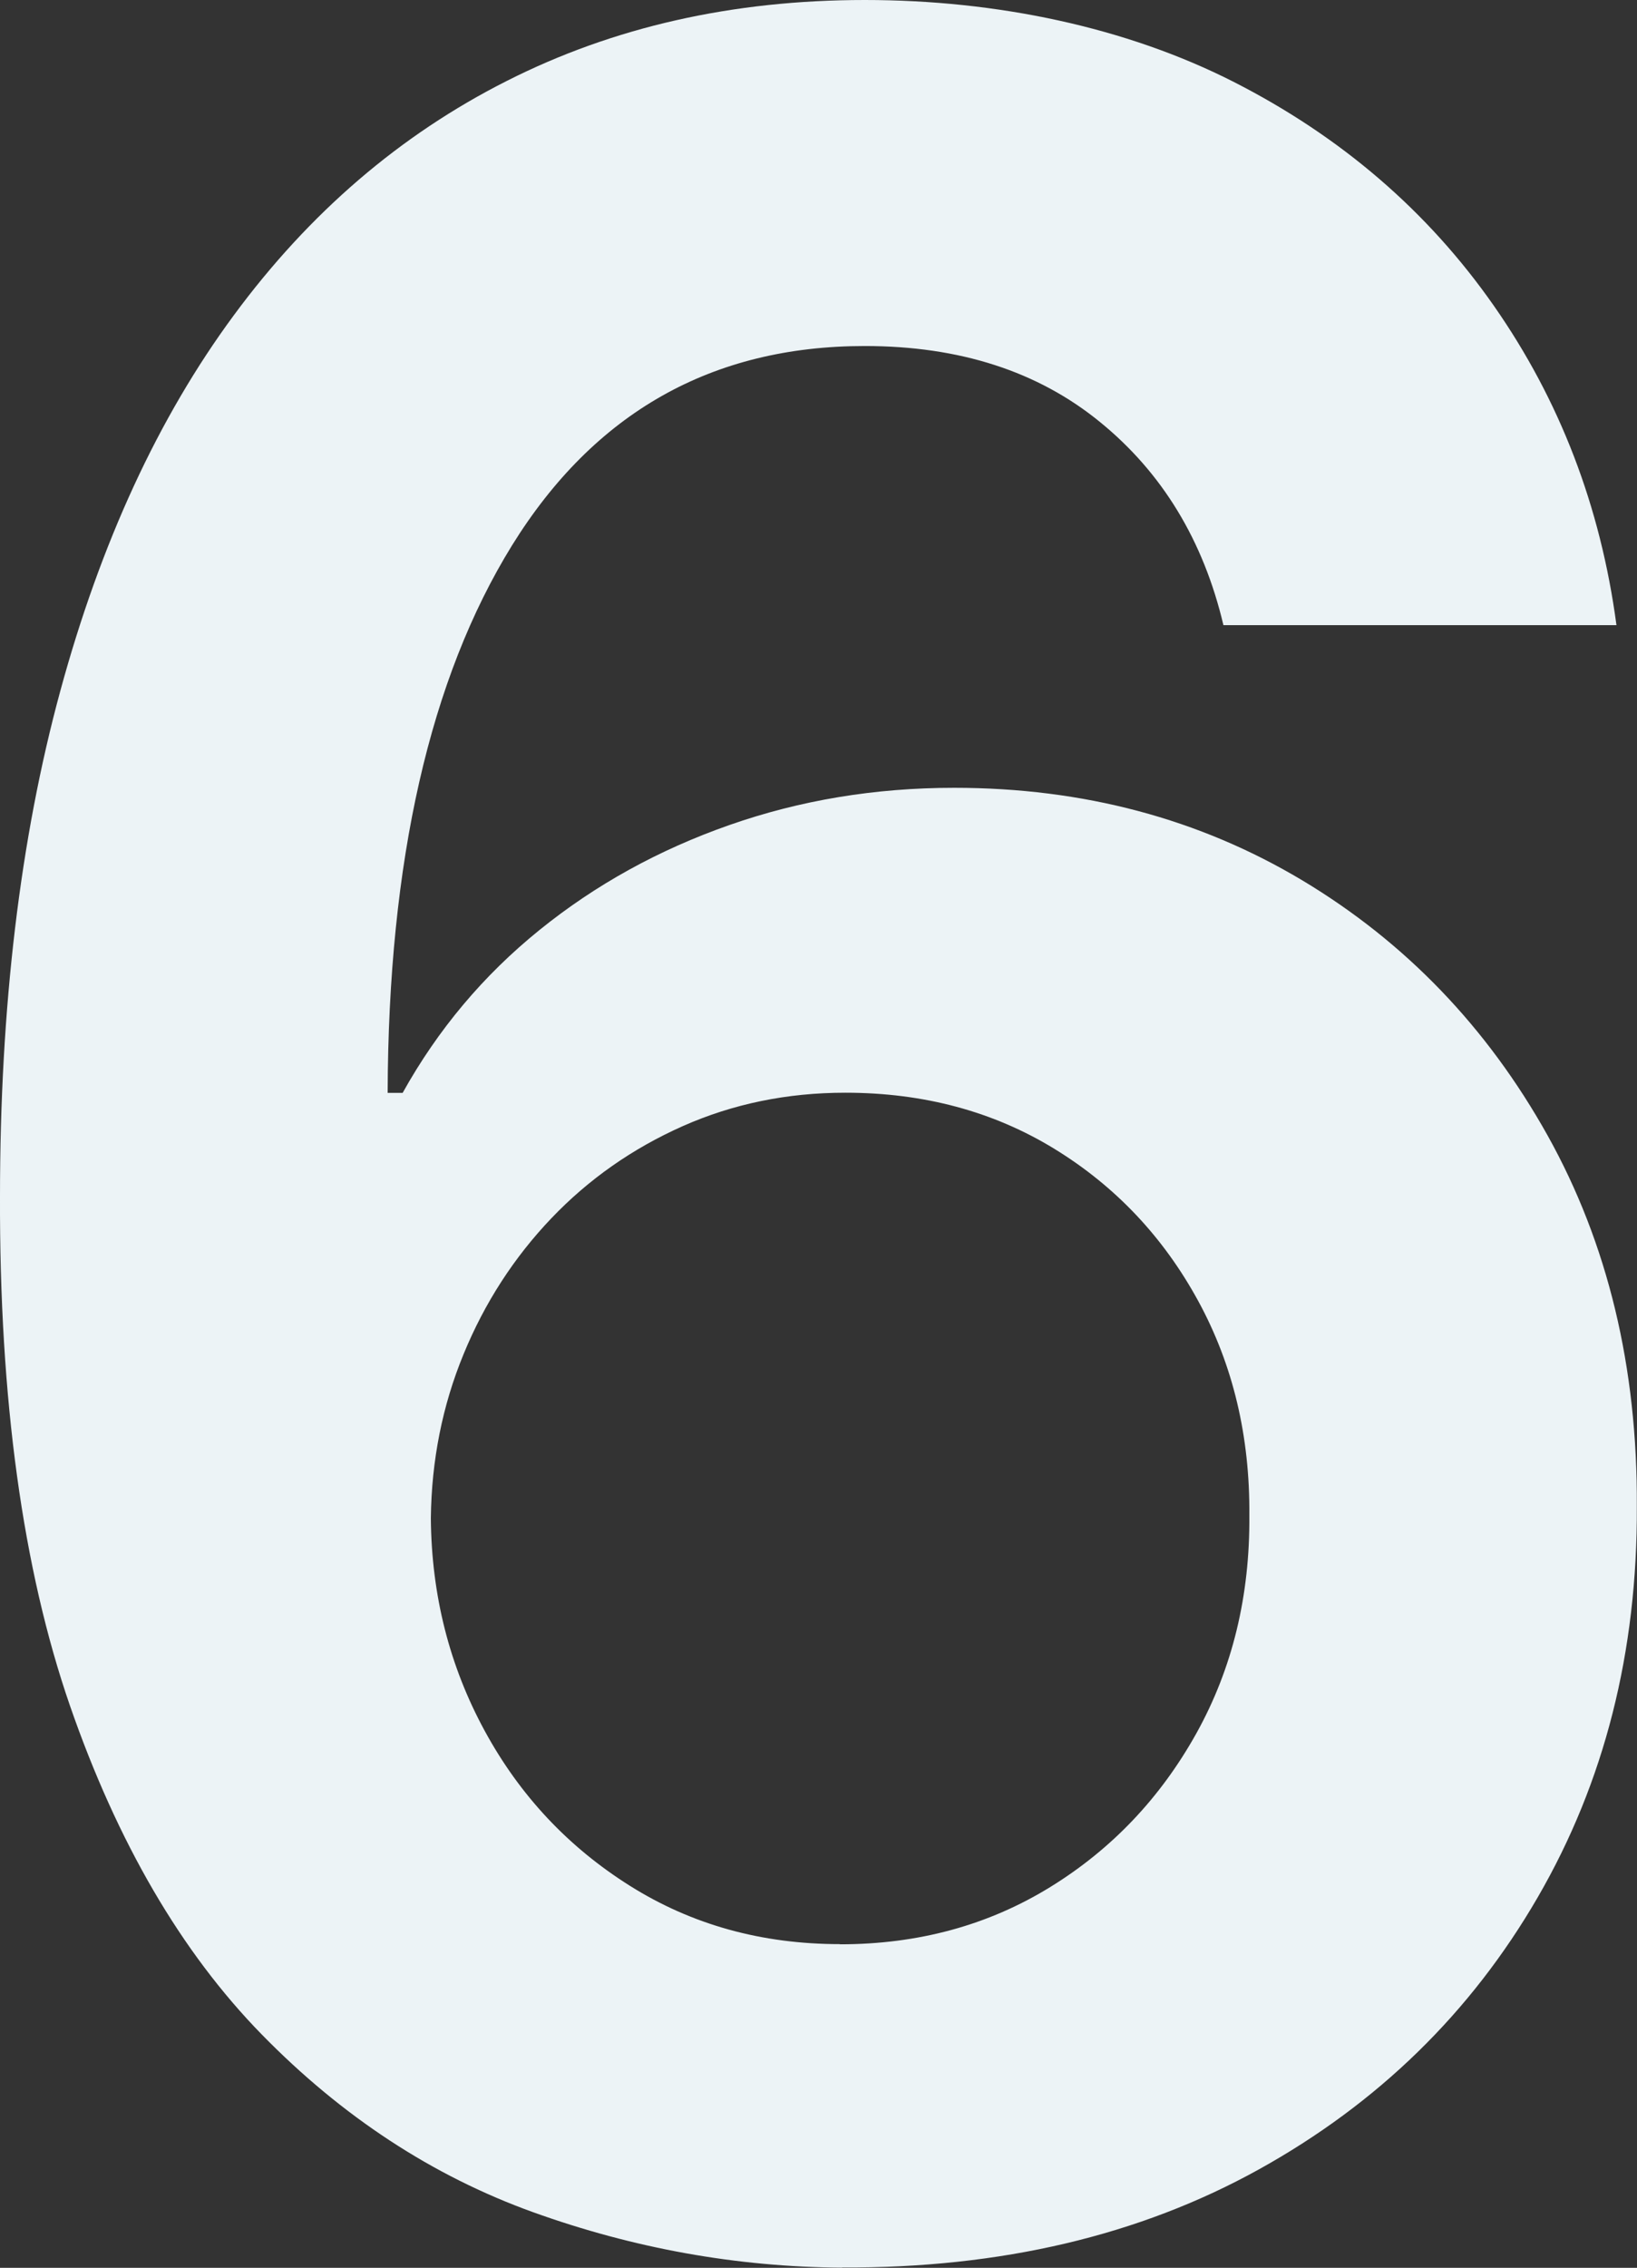 <?xml version="1.0" encoding="UTF-8"?><svg id="_レイヤー_2" xmlns="http://www.w3.org/2000/svg" viewBox="0 0 100.42 139.01"><rect x="0" y="0" width="100.42" height="139.01" fill="#333333" stroke="none"/><defs><style>.cls-1{fill:#ecf3f6;stroke-width:0px;}</style></defs><g id="_レイヤー_3"><path class="cls-1" d="M51.66,139c-6.47-.04-12.79-1.18-18.96-3.4-6.17-2.22-11.72-5.86-16.65-10.9-4.93-5.04-8.85-11.76-11.76-20.15C1.39,96.16-.04,85.76,0,73.33,0,61.75,1.23,51.42,3.7,42.35c2.47-9.07,6.01-16.75,10.64-23.02,4.63-6.28,10.21-11.07,16.75-14.37C37.63,1.65,44.95,0,53.05,0s16.04,1.67,22.63,5.02c6.58,3.35,11.9,7.92,15.95,13.71,4.05,5.79,6.56,12.32,7.53,19.59h-24.11c-1.23-5.2-3.76-9.35-7.57-12.45-3.81-3.11-8.62-4.66-14.43-4.66-9.38,0-16.59,4.08-21.64,12.22-5.04,8.15-7.59,19.34-7.63,33.56h.92c2.16-3.88,4.95-7.2,8.39-9.98s7.32-4.92,11.66-6.44c4.34-1.52,8.93-2.28,13.78-2.28,7.93,0,15.05,1.9,21.37,5.68,6.32,3.79,11.33,9,15.03,15.62,3.7,6.63,5.53,14.22,5.48,22.76.04,8.9-1.98,16.88-6.08,23.95-4.1,7.07-9.8,12.63-17.11,16.68-7.31,4.05-15.84,6.06-25.57,6.01ZM51.53,119.18c4.8,0,9.09-1.17,12.88-3.5,3.79-2.33,6.78-5.48,8.99-9.45,2.2-3.96,3.28-8.41,3.24-13.34.04-4.84-1-9.23-3.14-13.15-2.14-3.92-5.08-7.03-8.82-9.32-3.74-2.29-8.02-3.44-12.82-3.44-3.57,0-6.89.68-9.98,2.05-3.08,1.37-5.77,3.25-8.06,5.65-2.29,2.4-4.09,5.18-5.38,8.32-1.3,3.15-1.97,6.51-2.01,10.07.04,4.71,1.14,9.05,3.3,13.02s5.13,7.13,8.92,9.51c3.79,2.38,8.08,3.57,12.88,3.57Z"/></g></svg>